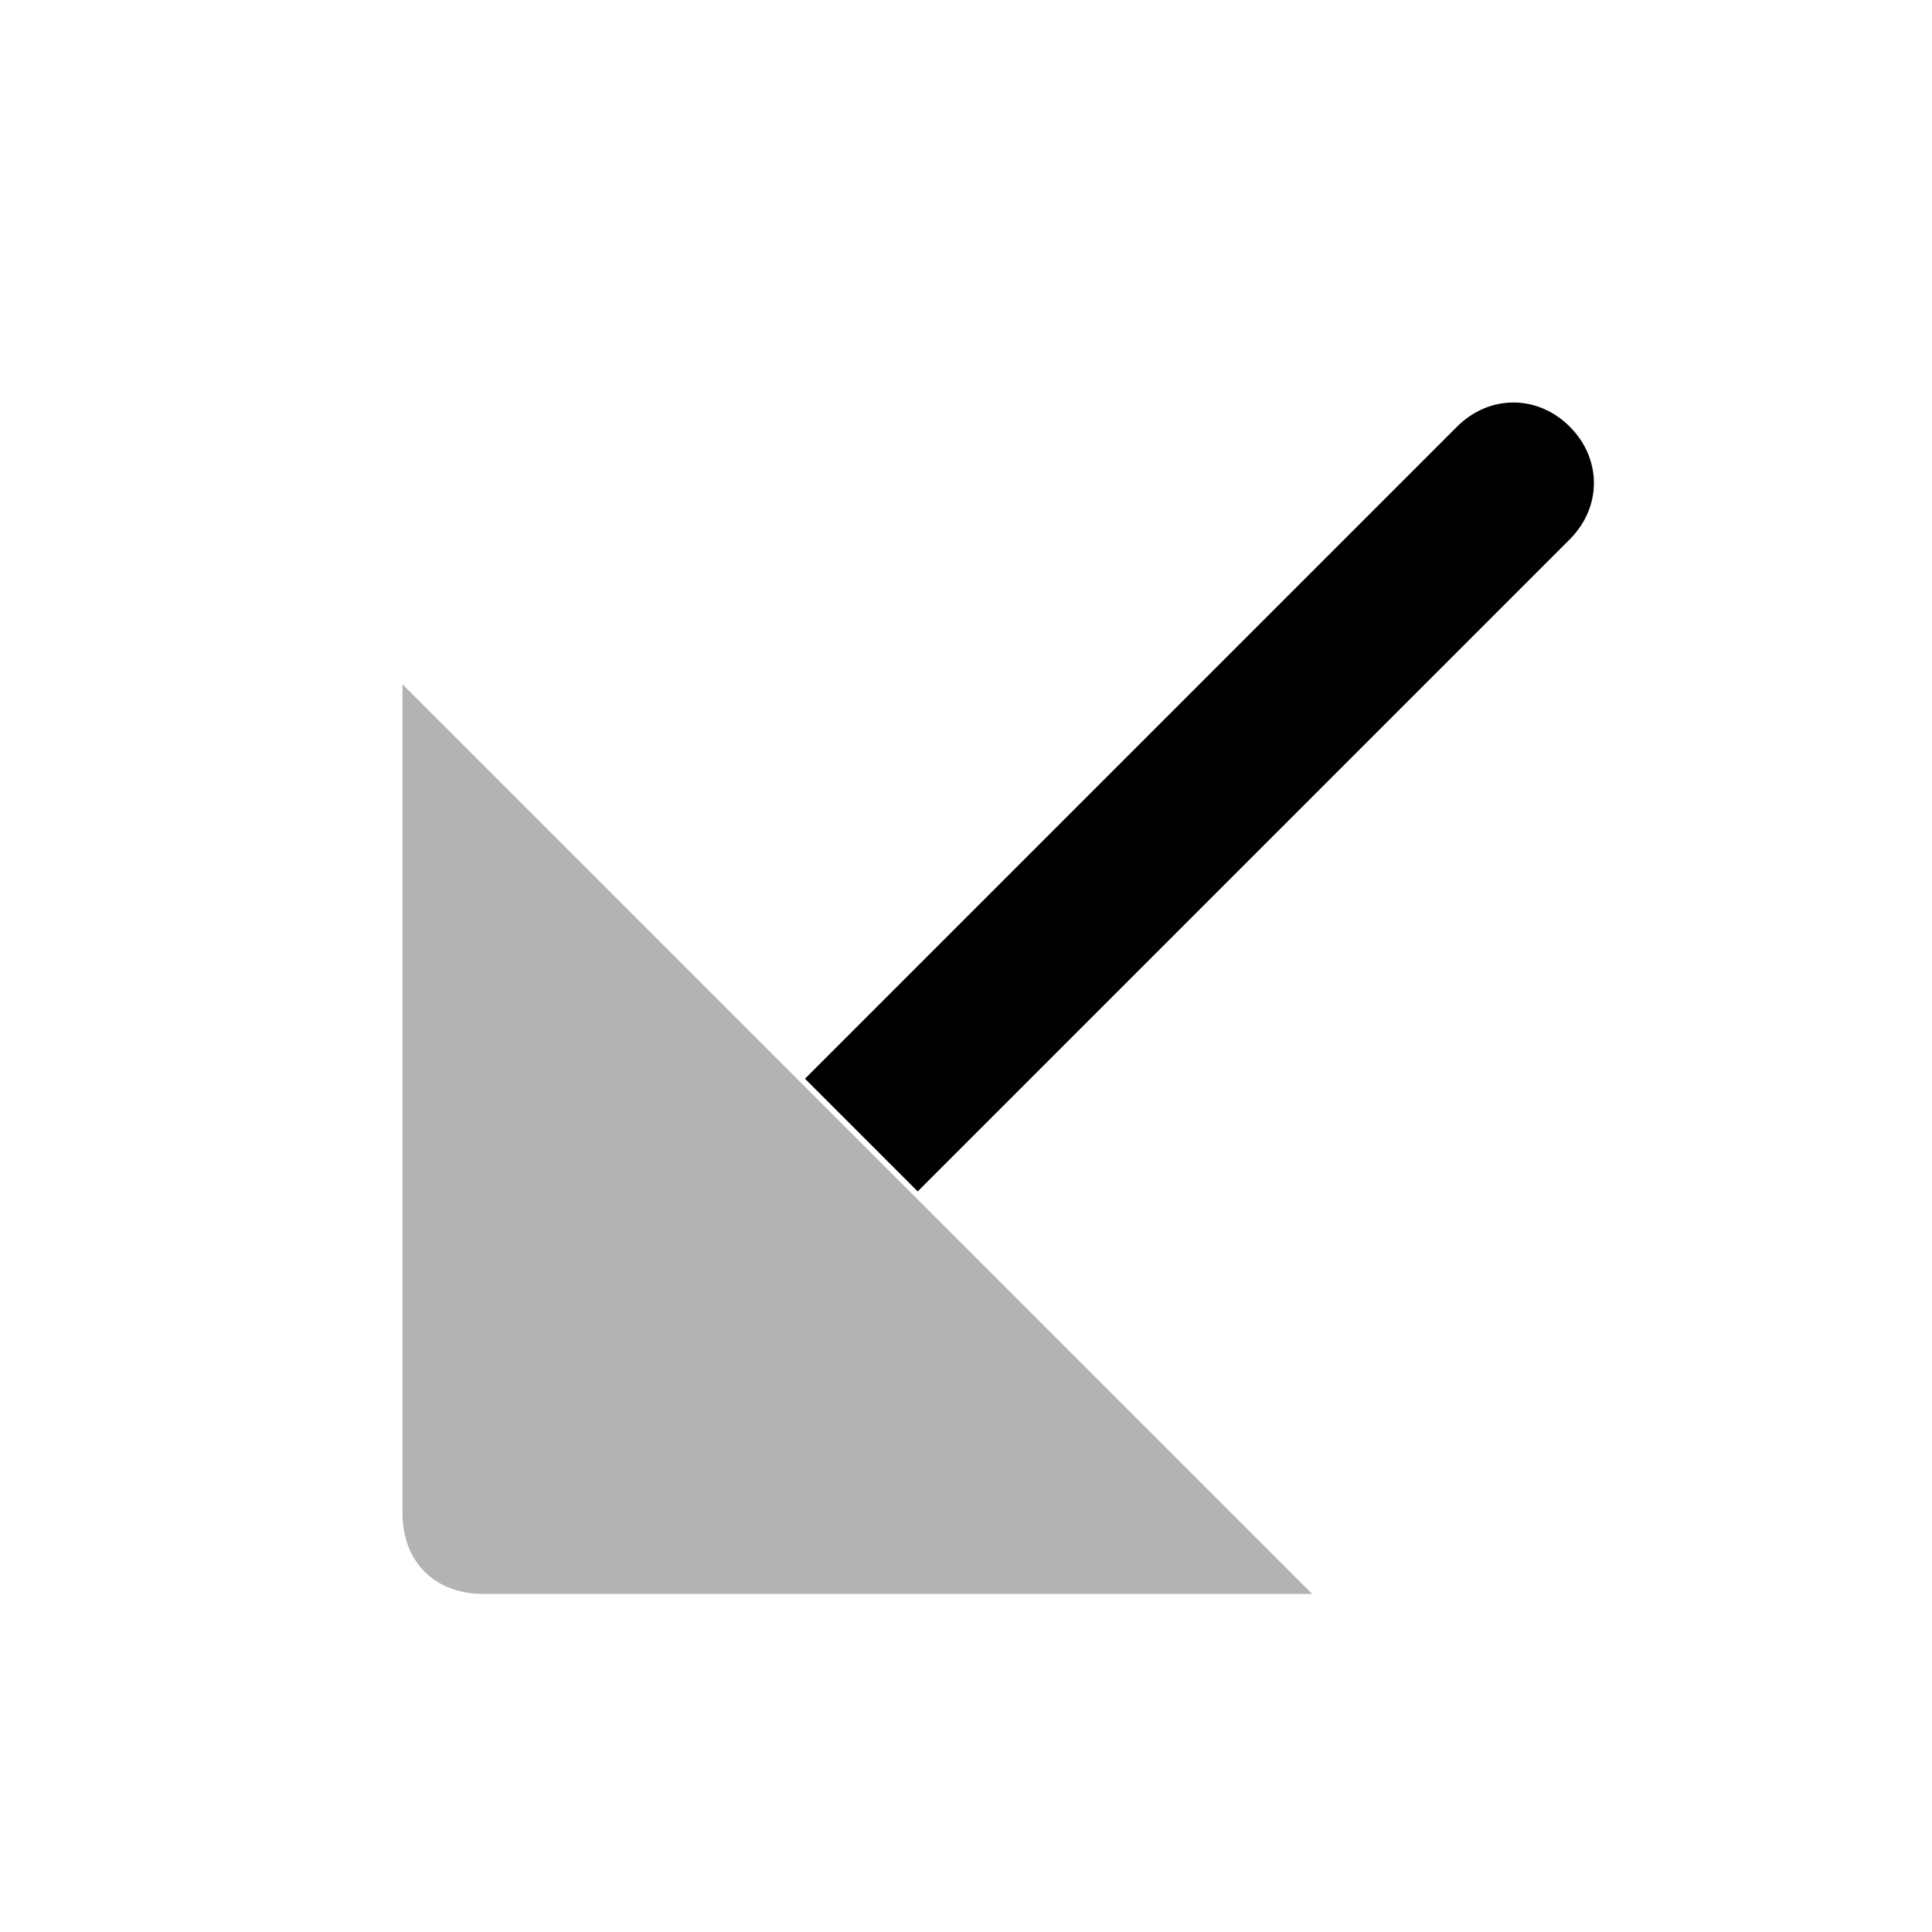 <svg width="24" height="24" viewBox="0 0 24 24" fill="none" xmlns="http://www.w3.org/2000/svg">
<path d="M11.4 14.8L19.5 6.7C19.9 6.3 19.9 5.7 19.5 5.3C19.1 4.9 18.5 4.9 18.1 5.3L10 13.4L11.4 14.8Z" fill="currentColor"/>
<path opacity="0.3" d="M5 8.5L16.3 19.8H6C5.4 19.8 5 19.4 5 18.8V8.5Z" fill="currentColor"/>
</svg>
